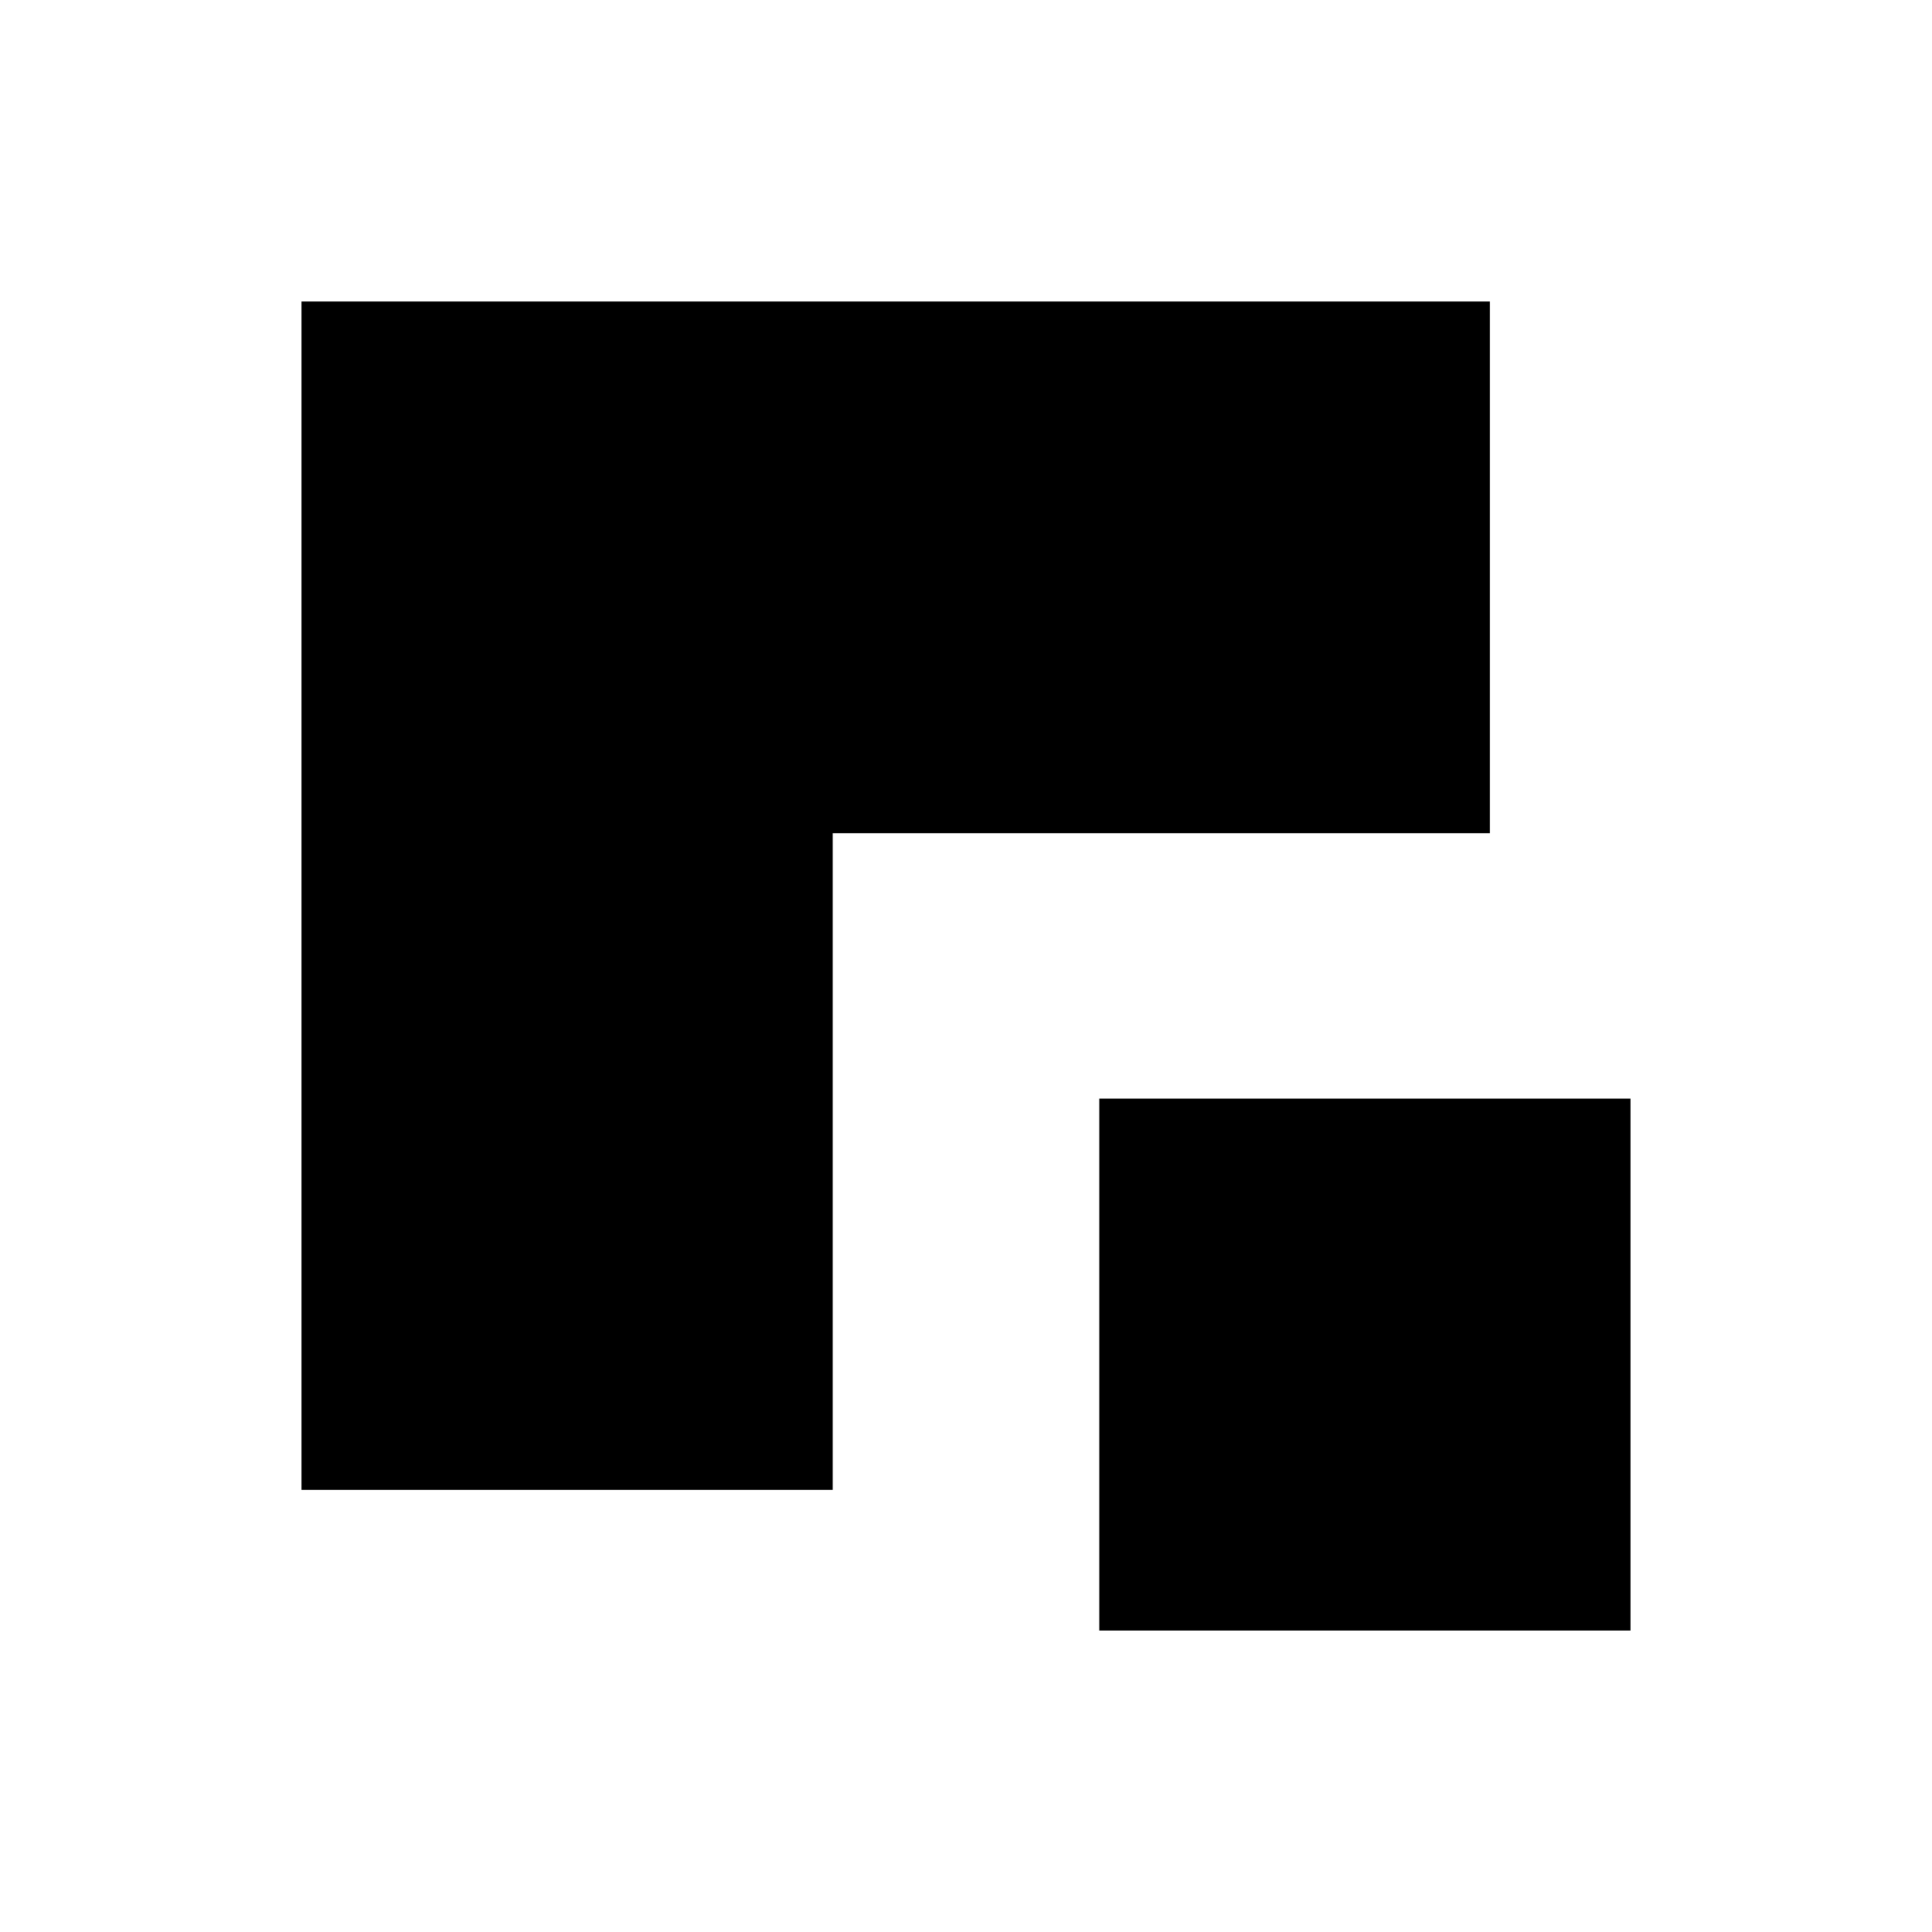 <?xml version="1.0" encoding="UTF-8"?><svg xmlns="http://www.w3.org/2000/svg" viewBox="0 0 500 500"><defs><style>.cls-1{fill:#fff;}</style></defs><g id="Layer_2"><rect class="cls-1" width="500" height="500"/></g><g id="Layer_1"><rect x="284.5" y="284.32" width="137.48" height="137.67"/><polygon points="78.02 385.58 78.02 78.02 385.58 78.02 385.58 215.63 215.5 215.63 215.5 385.58 78.02 385.58"/></g></svg>
